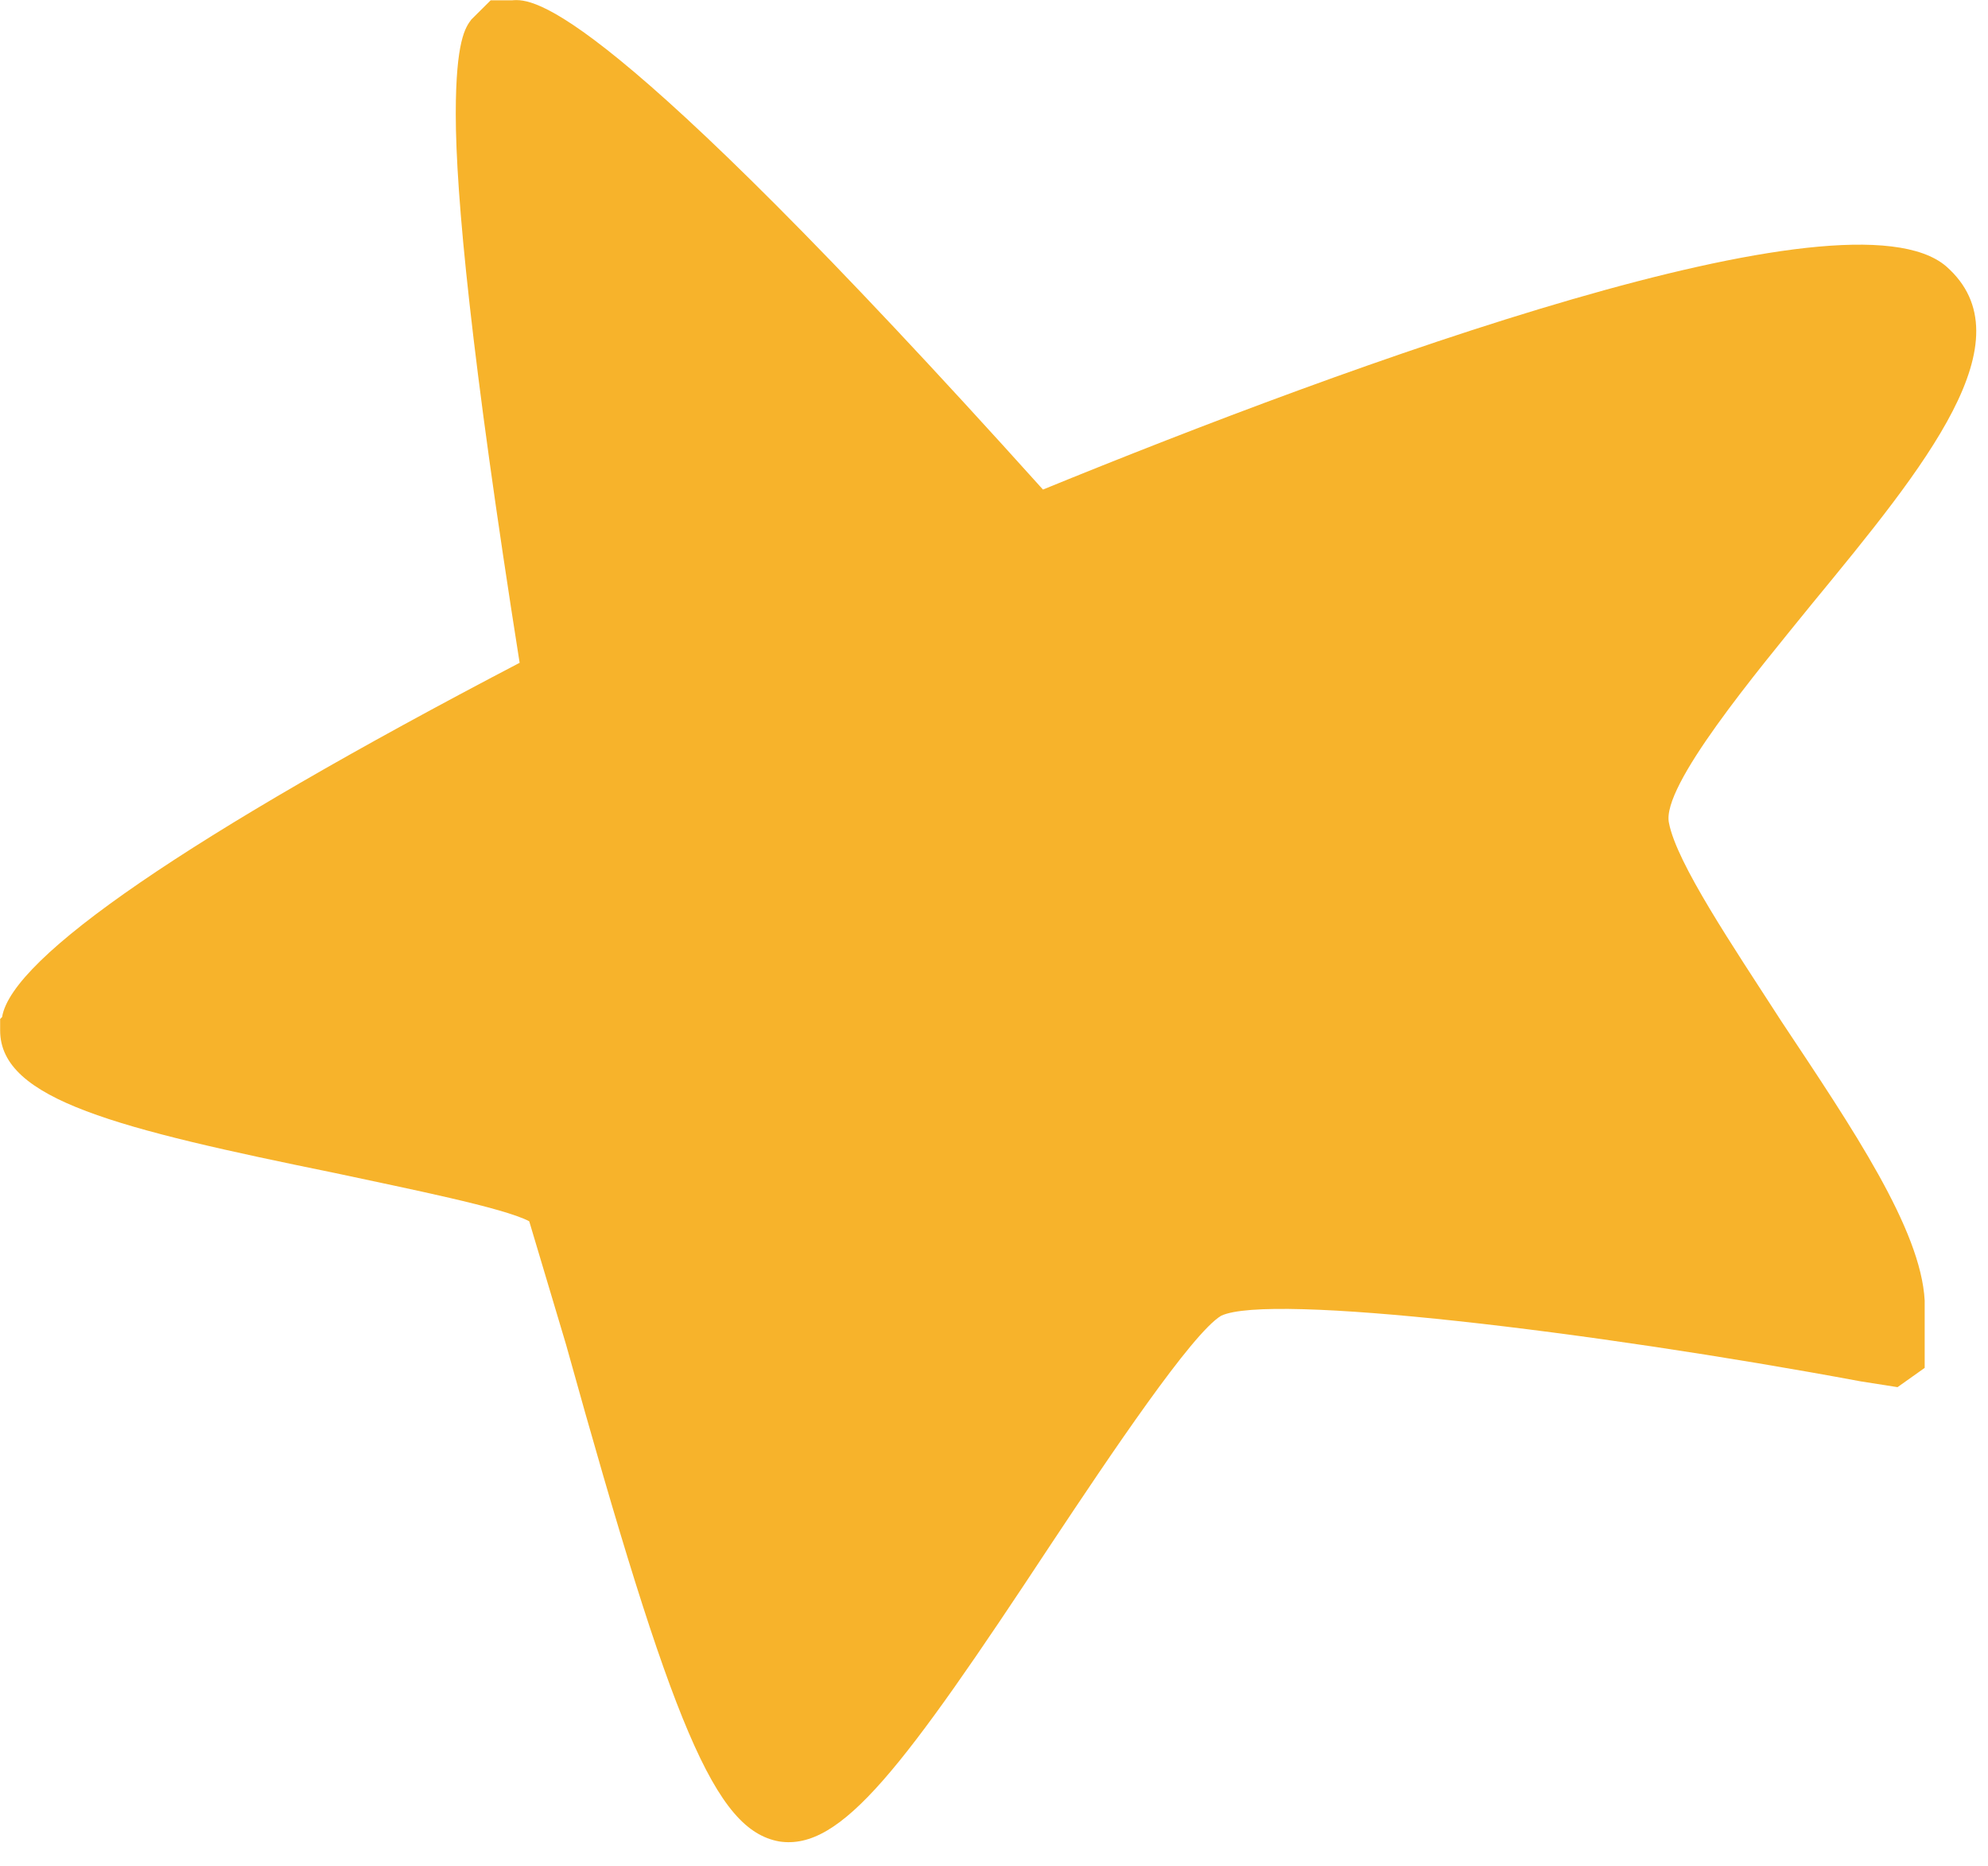 <svg xmlns="http://www.w3.org/2000/svg" width="81" height="76" viewBox="0 0 81 76" fill="none"><path d="M0.085 41.429C0.48 38.997 7.667 34.056 21.172 26.999C19.2 14.525 18.57 7.935 18.57 4.641C18.571 1.66 18.966 1.111 19.203 0.797L19.992 0.013L20.861 0.013C21.73 -0.066 24.494 -0.065 42.495 19.942C54.973 14.845 75.27 7.396 79.296 10.849C82.692 13.83 78.426 19.007 73.845 24.576C71.555 27.4 67.684 32.027 68 33.518C68.315 35.165 70.605 38.539 72.579 41.599C75.5 45.992 78.263 50.072 78.42 52.975L78.42 55.72L77.314 56.505L75.814 56.269C64.837 54.227 51.729 52.656 49.754 53.597C48.57 54.303 45.252 59.245 42.803 62.931C36.8 72.03 34.273 75.403 31.746 75.01C29.14 74.539 27.403 70.381 23.063 54.769C23.063 54.769 21.8 50.533 21.563 49.748C20.537 49.199 16.588 48.414 13.666 47.786C4.822 45.98 0.005 44.802 0.006 41.978C0.006 41.821 0.006 41.664 0.006 41.508" fill="#F7B32B"></path></svg>